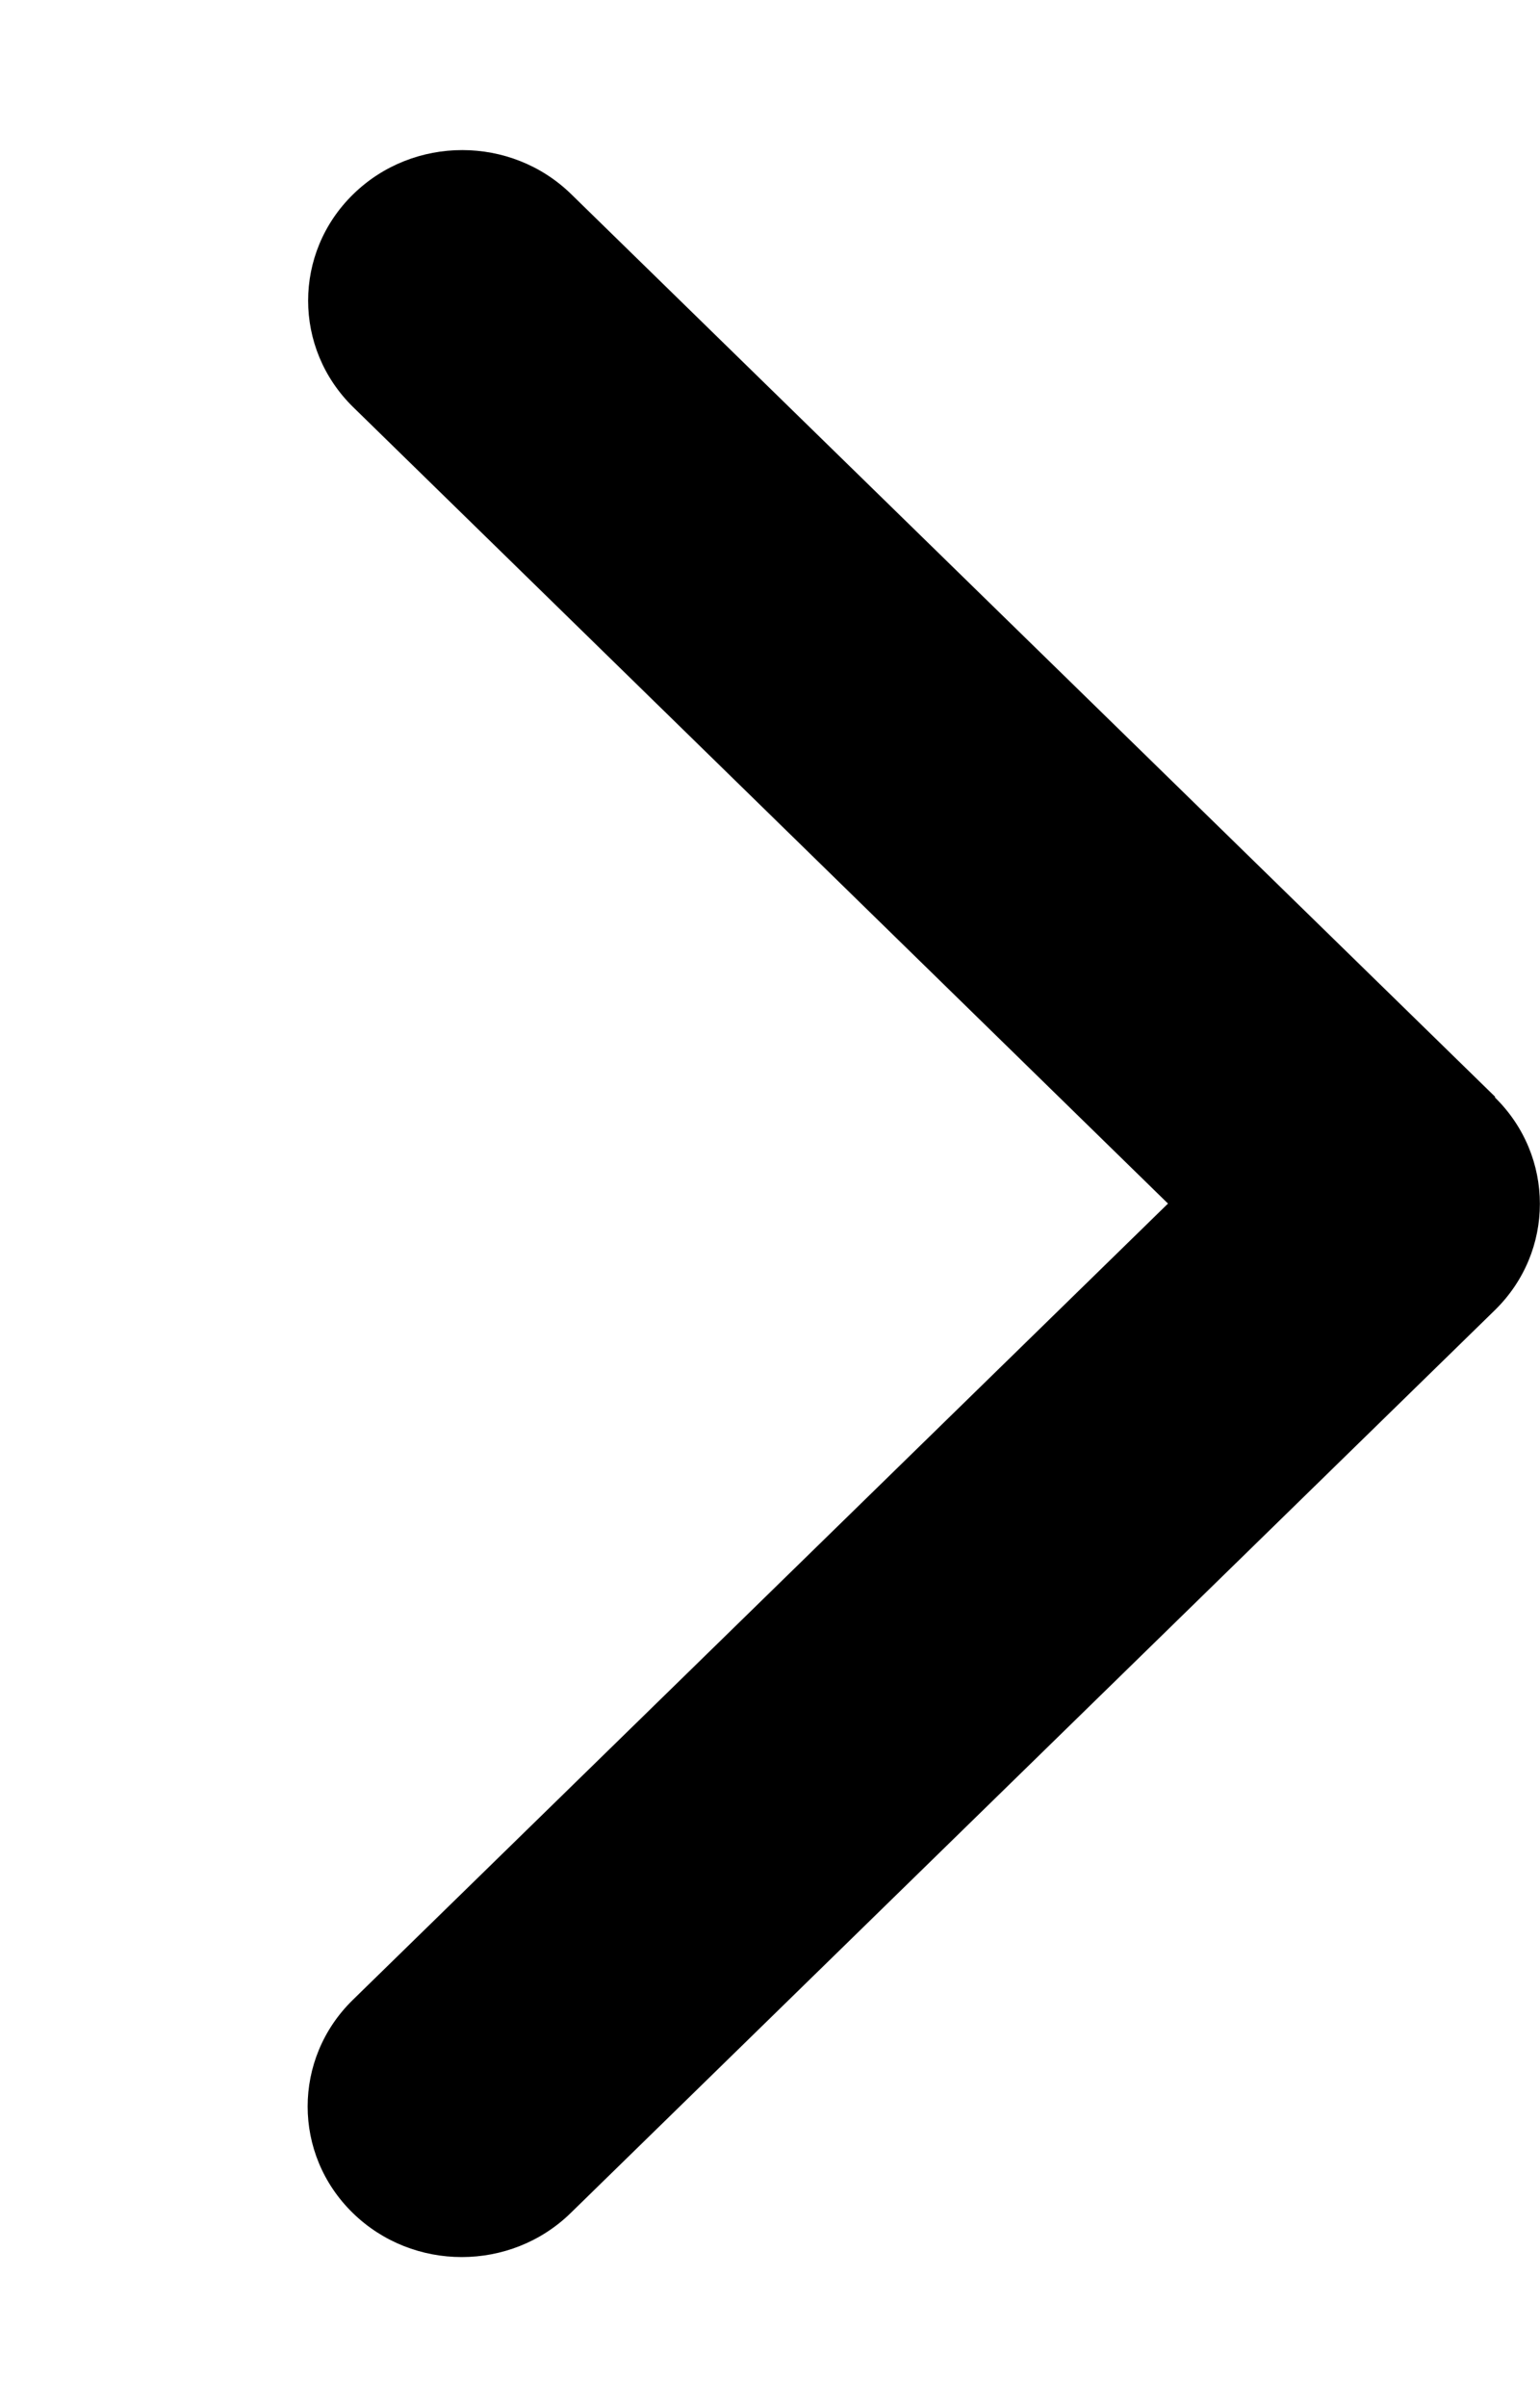 <svg width="16" height="25" viewBox="0 0 16 25" fill="none" xmlns="http://www.w3.org/2000/svg">
<path d="M15.53 11.396C16.155 12.007 16.155 12.998 15.53 13.608L5.93 22.983C5.305 23.594 4.29 23.594 3.665 22.983C3.04 22.373 3.04 21.382 3.665 20.771L12.135 12.5L3.67 4.229C3.045 3.618 3.045 2.627 3.67 2.017C4.295 1.406 5.31 1.406 5.935 2.017L15.535 11.392L15.53 11.396Z" fill="black"/>
</svg>

